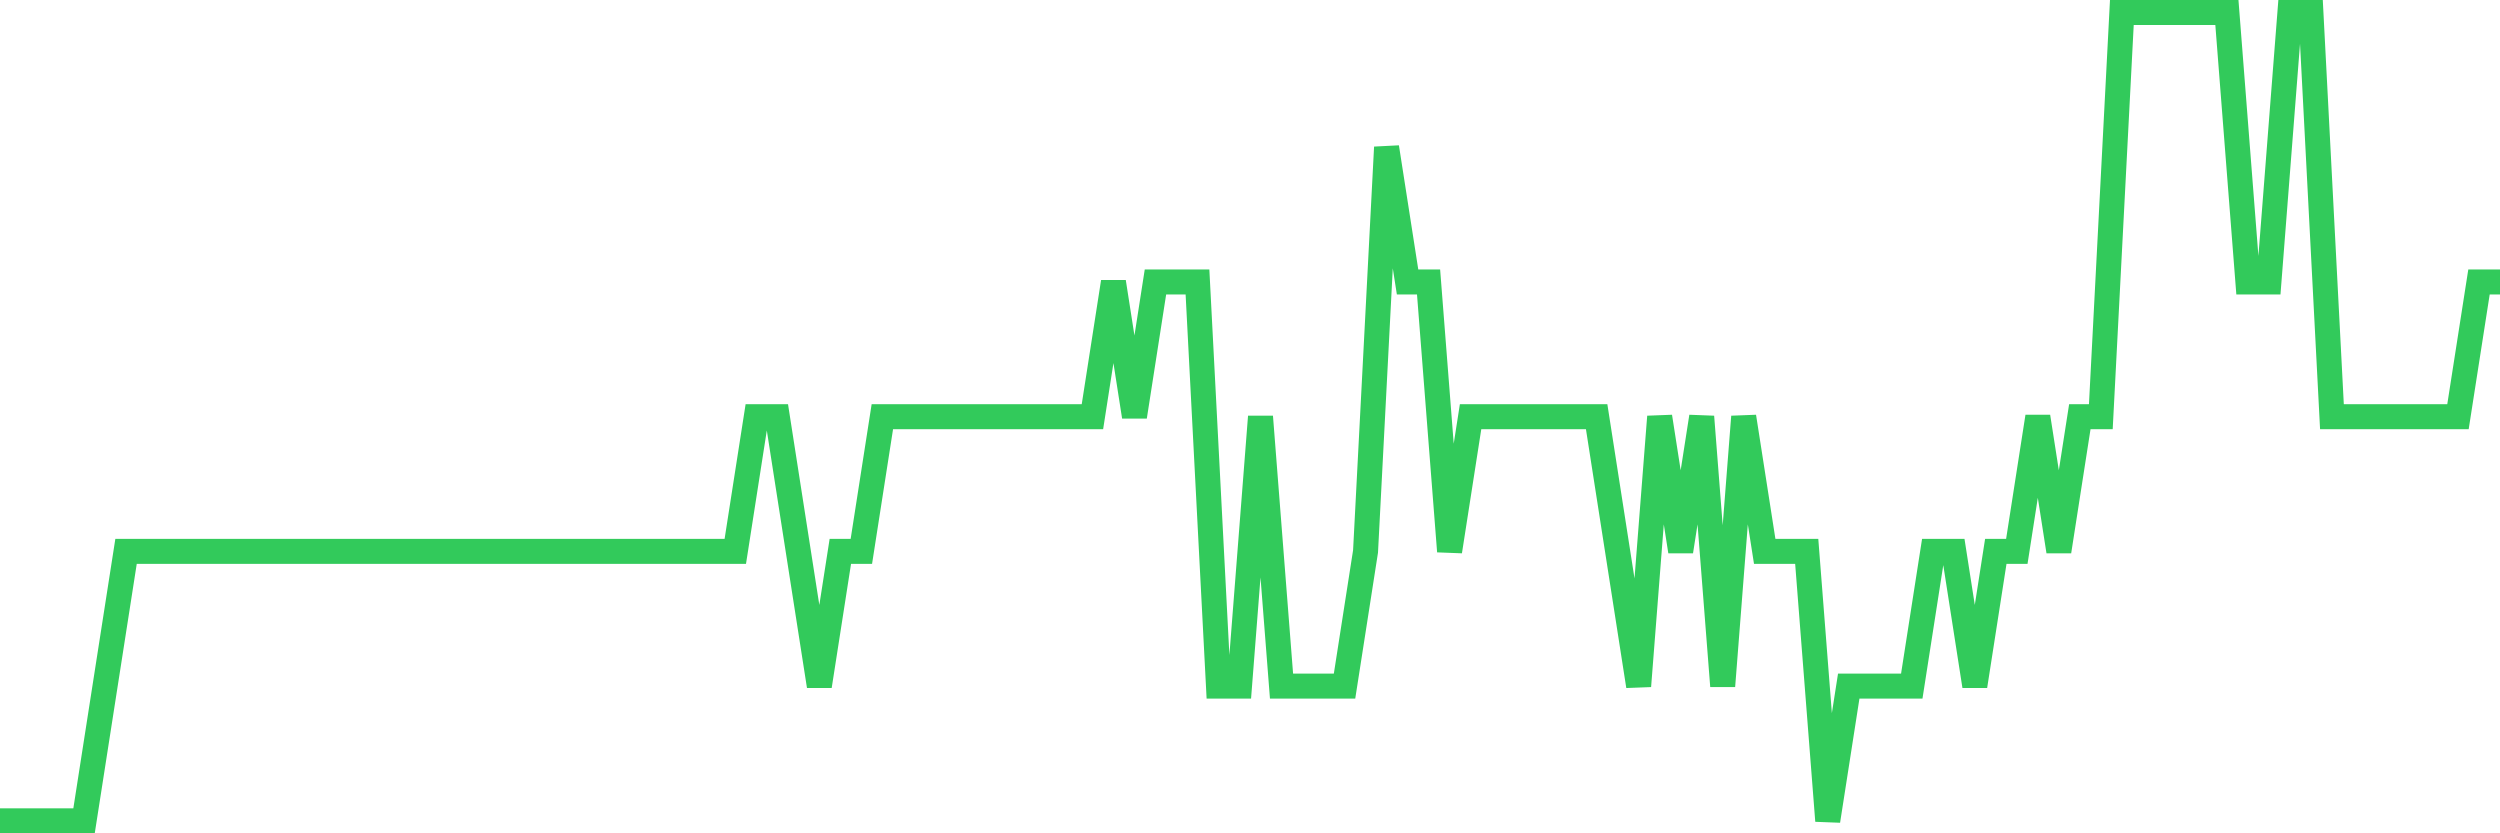 <svg
  xmlns="http://www.w3.org/2000/svg"
  xmlns:xlink="http://www.w3.org/1999/xlink"
  width="120"
  height="40"
  viewBox="0 0 120 40"
  preserveAspectRatio="none"
>
  <polyline
    points="0,39.4 1.008,39.4 2.017,39.4 3.025,39.4 4.034,39.4 5.042,32.933 6.05,26.467 7.059,26.467 8.067,26.467 9.076,26.467 10.084,26.467 11.092,26.467 12.101,26.467 13.109,26.467 14.118,26.467 15.126,26.467 16.134,26.467 17.143,26.467 18.151,26.467 19.16,26.467 20.168,26.467 21.176,26.467 22.185,26.467 23.193,26.467 24.202,26.467 25.21,26.467 26.218,26.467 27.227,26.467 28.235,26.467 29.244,26.467 30.252,26.467 31.261,26.467 32.269,26.467 33.277,26.467 34.286,26.467 35.294,26.467 36.303,20 37.311,20 38.319,26.467 39.328,32.933 40.336,26.467 41.345,26.467 42.353,20 43.361,20 44.37,20 45.378,20 46.387,20 47.395,20 48.403,20 49.412,20 50.42,20 51.429,20 52.437,20 53.445,13.533 54.454,20 55.462,13.533 56.471,13.533 57.479,13.533 58.487,32.933 59.496,32.933 60.504,20 61.513,32.933 62.521,32.933 63.529,32.933 64.538,32.933 65.546,26.467 66.555,7.067 67.563,13.533 68.571,13.533 69.58,26.467 70.588,20 71.597,20 72.605,20 73.613,20 74.622,20 75.63,20 76.639,20 77.647,26.467 78.655,32.933 79.664,20 80.672,26.467 81.681,20 82.689,32.933 83.697,20 84.706,26.467 85.714,26.467 86.723,26.467 87.731,39.4 88.739,32.933 89.748,32.933 90.756,32.933 91.765,32.933 92.773,26.467 93.782,26.467 94.79,32.933 95.798,26.467 96.807,26.467 97.815,20 98.824,26.467 99.832,20 100.84,20 101.849,0.6 102.857,0.6 103.866,0.6 104.874,0.6 105.882,0.6 106.891,0.6 107.899,13.533 108.908,13.533 109.916,0.6 110.924,0.6 111.933,20 112.941,20 113.95,20 114.958,20 115.966,20 116.975,20 117.983,20 118.992,13.533 120,13.533"
    fill="none"
    stroke="#32ca5b"
    stroke-width="1.2"
  >
  </polyline>
</svg>
